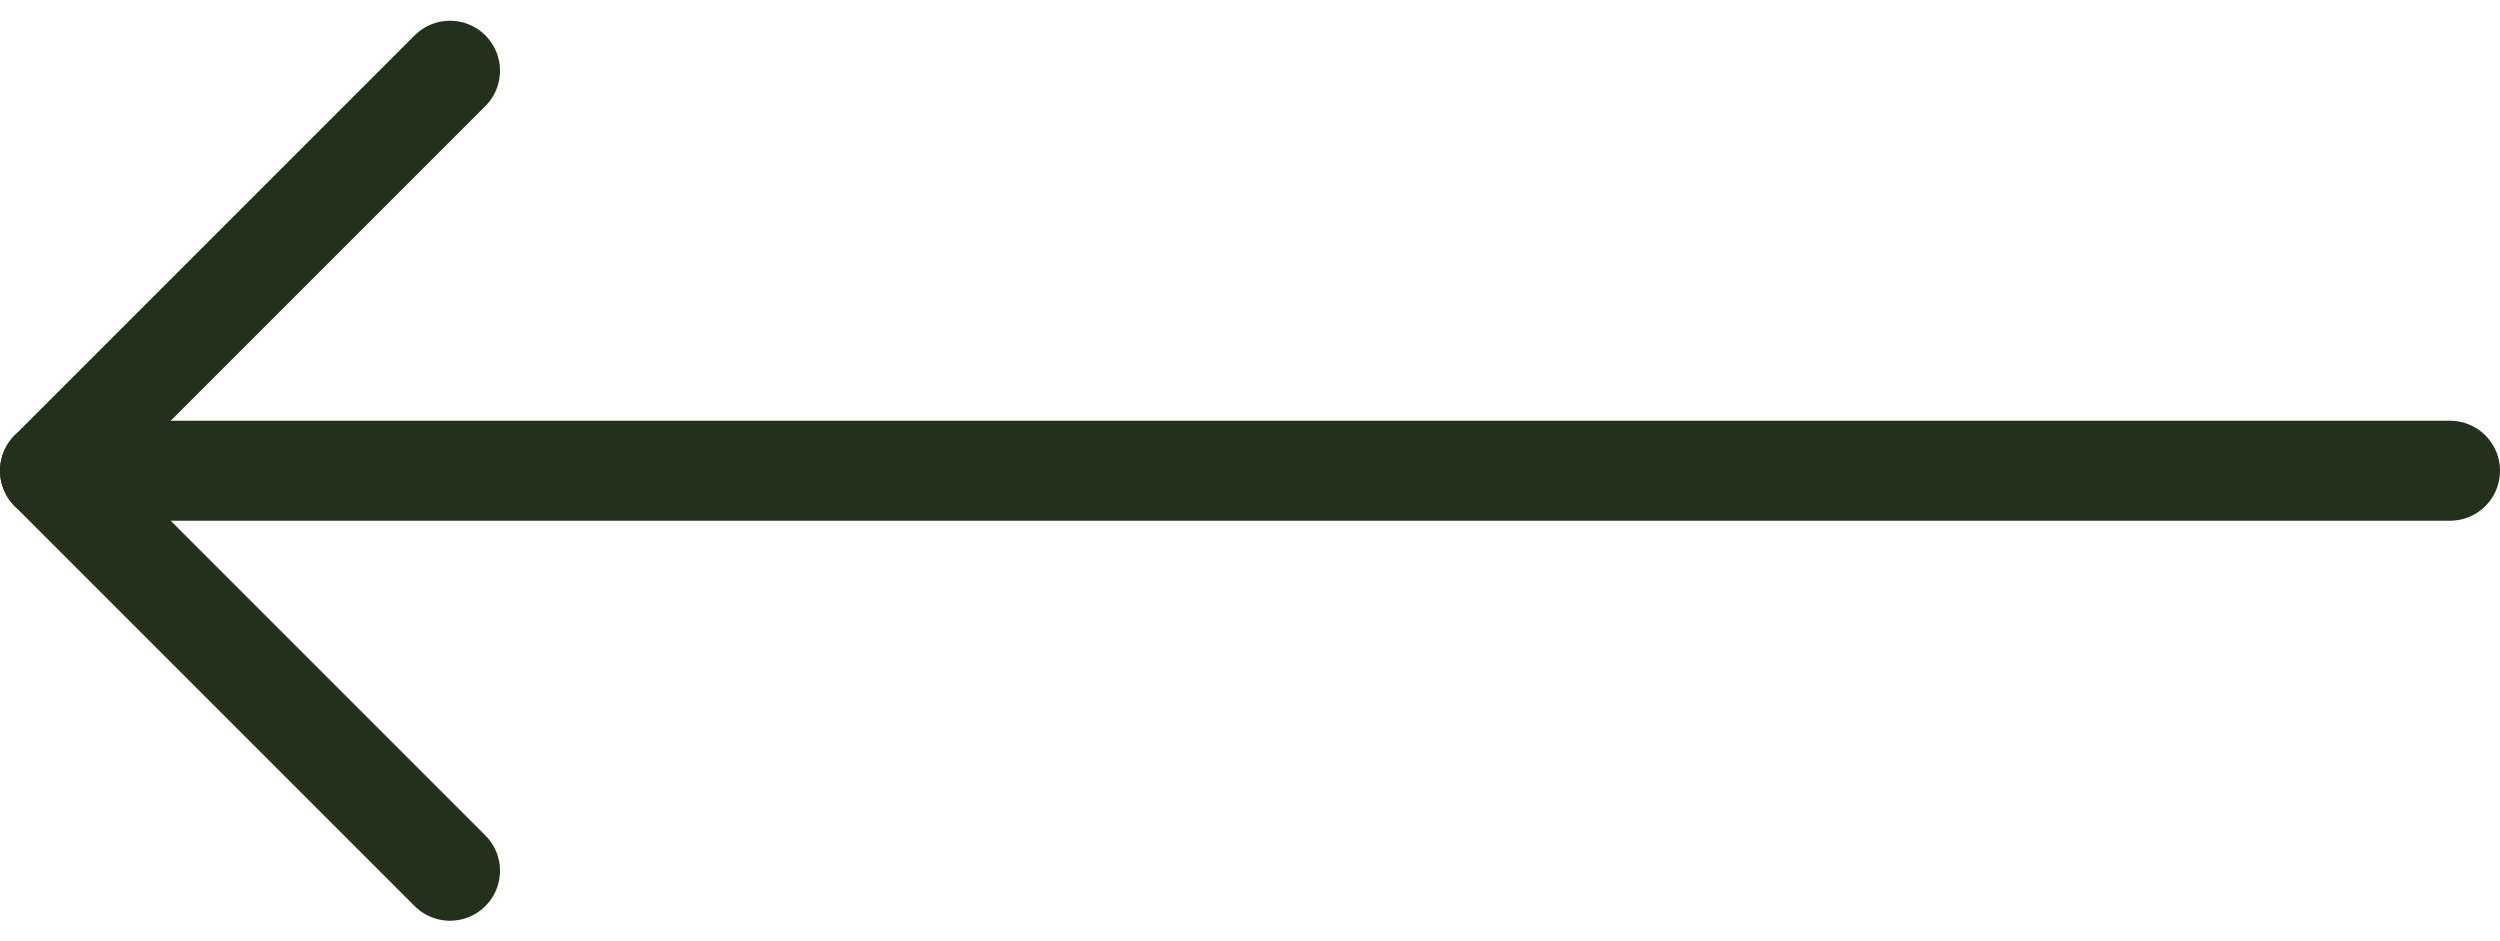 <?xml version="1.0" encoding="UTF-8" standalone="no"?>
<svg
   xmlns:dc="http://purl.org/dc/elements/1.1/"
   xmlns:cc="http://creativecommons.org/ns#"
   xmlns:rdf="http://www.w3.org/1999/02/22-rdf-syntax-ns#"
   xmlns:svg="http://www.w3.org/2000/svg"
   xmlns="http://www.w3.org/2000/svg"
   id="svg12"
   version="1.1"
   viewBox="0 0 37.5 14.121"
   height="14.121"
   width="37.5">
  <defs
     id="defs4">
    <style
       id="style2">.a{fill:none;stroke:#fff;stroke-linecap:round;stroke-linejoin:round;stroke-width:1.5px;}</style>
  </defs>
  <g
     id="g10"
     transform="translate(-1596.25 -3446.939)">
    <path
       style="fill:none;stroke:#22301c;stroke-width:1.5px;stroke-linecap:round;stroke-linejoin:round;stroke-opacity:1"
       id="path6"
       d="m 1603,3460 -6,-6 6,-6"
       class="a" />
    <path
       style="fill:none;stroke:#22301c;stroke-width:1.5px;stroke-linecap:round;stroke-linejoin:round;stroke-opacity:1"
       id="path8"
       d="m 1633,3454 h -36"
       class="a" />
  </g>
</svg>
